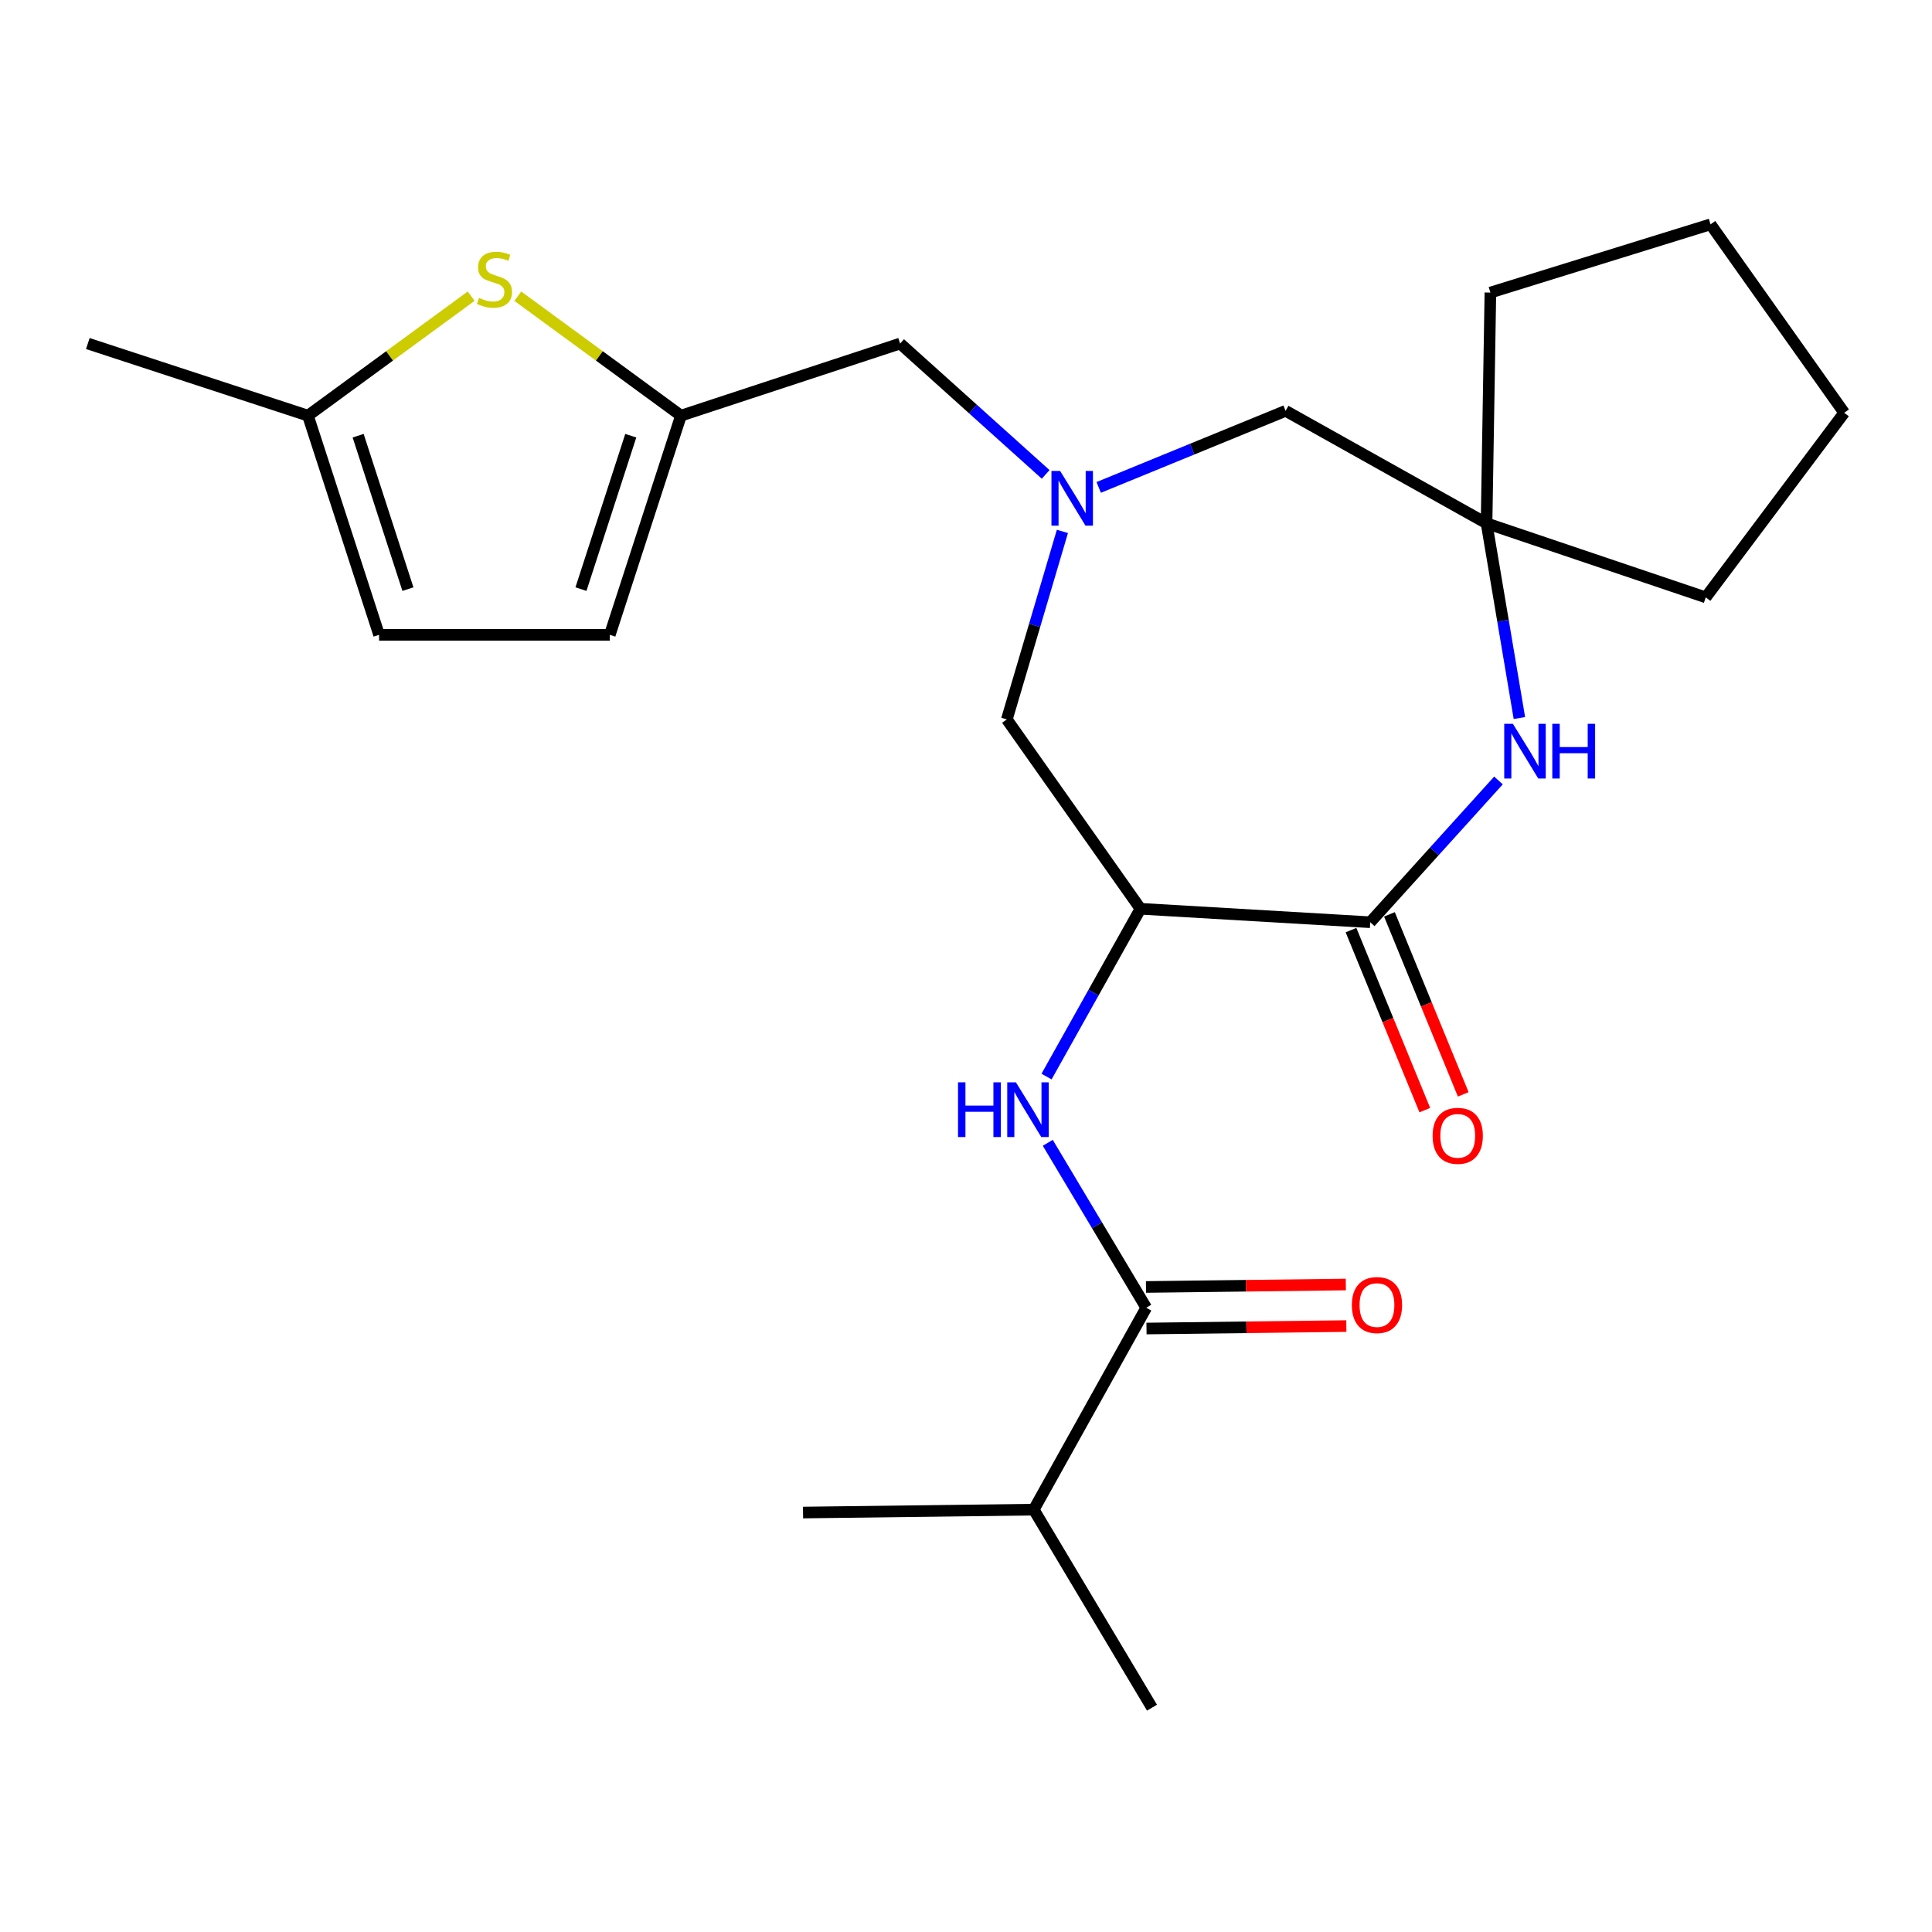 <?xml version='1.0' encoding='iso-8859-1'?>
<svg version='1.1' baseProfile='full'
              xmlns='http://www.w3.org/2000/svg'
                      xmlns:rdkit='http://www.rdkit.org/xml'
                      xmlns:xlink='http://www.w3.org/1999/xlink'
                  xml:space='preserve'
width='1000px' height='1000px' viewBox='0 0 1000 1000'>
<!-- END OF HEADER -->
<rect style='opacity:1.0;fill:#FFFFFF;stroke:none' width='1000' height='1000' x='0' y='0'> </rect>
<path class='bond-0' d='M 590.307,470.384 L 709.227,477.349' style='fill:none;fill-rule:evenodd;stroke:#000000;stroke-width:6px;stroke-linecap:butt;stroke-linejoin:miter;stroke-opacity:1' />
<path class='bond-3' d='M 590.307,470.384 L 565.996,513.807' style='fill:none;fill-rule:evenodd;stroke:#000000;stroke-width:6px;stroke-linecap:butt;stroke-linejoin:miter;stroke-opacity:1' />
<path class='bond-3' d='M 565.996,513.807 L 541.685,557.23' style='fill:none;fill-rule:evenodd;stroke:#0000FF;stroke-width:6px;stroke-linecap:butt;stroke-linejoin:miter;stroke-opacity:1' />
<path class='bond-8' d='M 590.307,470.384 L 521.134,372.371' style='fill:none;fill-rule:evenodd;stroke:#000000;stroke-width:6px;stroke-linecap:butt;stroke-linejoin:miter;stroke-opacity:1' />
<path class='bond-1' d='M 709.227,477.349 L 742.416,440.659' style='fill:none;fill-rule:evenodd;stroke:#000000;stroke-width:6px;stroke-linecap:butt;stroke-linejoin:miter;stroke-opacity:1' />
<path class='bond-1' d='M 742.416,440.659 L 775.606,403.97' style='fill:none;fill-rule:evenodd;stroke:#0000FF;stroke-width:6px;stroke-linecap:butt;stroke-linejoin:miter;stroke-opacity:1' />
<path class='bond-14' d='M 699.278,481.427 L 718.376,528.011' style='fill:none;fill-rule:evenodd;stroke:#000000;stroke-width:6px;stroke-linecap:butt;stroke-linejoin:miter;stroke-opacity:1' />
<path class='bond-14' d='M 718.376,528.011 L 737.475,574.596' style='fill:none;fill-rule:evenodd;stroke:#FF0000;stroke-width:6px;stroke-linecap:butt;stroke-linejoin:miter;stroke-opacity:1' />
<path class='bond-14' d='M 719.176,473.27 L 738.274,519.854' style='fill:none;fill-rule:evenodd;stroke:#000000;stroke-width:6px;stroke-linecap:butt;stroke-linejoin:miter;stroke-opacity:1' />
<path class='bond-14' d='M 738.274,519.854 L 757.372,566.438' style='fill:none;fill-rule:evenodd;stroke:#FF0000;stroke-width:6px;stroke-linecap:butt;stroke-linejoin:miter;stroke-opacity:1' />
<path class='bond-7' d='M 786.438,371.648 L 777.939,321.259' style='fill:none;fill-rule:evenodd;stroke:#0000FF;stroke-width:6px;stroke-linecap:butt;stroke-linejoin:miter;stroke-opacity:1' />
<path class='bond-7' d='M 777.939,321.259 L 769.439,270.87' style='fill:none;fill-rule:evenodd;stroke:#000000;stroke-width:6px;stroke-linecap:butt;stroke-linejoin:miter;stroke-opacity:1' />
<path class='bond-2' d='M 549.9,275.051 L 535.517,323.711' style='fill:none;fill-rule:evenodd;stroke:#0000FF;stroke-width:6px;stroke-linecap:butt;stroke-linejoin:miter;stroke-opacity:1' />
<path class='bond-2' d='M 535.517,323.711 L 521.134,372.371' style='fill:none;fill-rule:evenodd;stroke:#000000;stroke-width:6px;stroke-linecap:butt;stroke-linejoin:miter;stroke-opacity:1' />
<path class='bond-12' d='M 541.233,245.556 L 503.568,211.685' style='fill:none;fill-rule:evenodd;stroke:#0000FF;stroke-width:6px;stroke-linecap:butt;stroke-linejoin:miter;stroke-opacity:1' />
<path class='bond-12' d='M 503.568,211.685 L 465.903,177.815' style='fill:none;fill-rule:evenodd;stroke:#000000;stroke-width:6px;stroke-linecap:butt;stroke-linejoin:miter;stroke-opacity:1' />
<path class='bond-13' d='M 568.692,252.284 L 617.061,232.468' style='fill:none;fill-rule:evenodd;stroke:#0000FF;stroke-width:6px;stroke-linecap:butt;stroke-linejoin:miter;stroke-opacity:1' />
<path class='bond-13' d='M 617.061,232.468 L 665.429,212.652' style='fill:none;fill-rule:evenodd;stroke:#000000;stroke-width:6px;stroke-linecap:butt;stroke-linejoin:miter;stroke-opacity:1' />
<path class='bond-4' d='M 542.325,591.515 L 567.81,634.201' style='fill:none;fill-rule:evenodd;stroke:#0000FF;stroke-width:6px;stroke-linecap:butt;stroke-linejoin:miter;stroke-opacity:1' />
<path class='bond-4' d='M 567.81,634.201 L 593.294,676.886' style='fill:none;fill-rule:evenodd;stroke:#000000;stroke-width:6px;stroke-linecap:butt;stroke-linejoin:miter;stroke-opacity:1' />
<path class='bond-15' d='M 593.426,687.638 L 645.144,687.002' style='fill:none;fill-rule:evenodd;stroke:#000000;stroke-width:6px;stroke-linecap:butt;stroke-linejoin:miter;stroke-opacity:1' />
<path class='bond-15' d='M 645.144,687.002 L 696.862,686.365' style='fill:none;fill-rule:evenodd;stroke:#FF0000;stroke-width:6px;stroke-linecap:butt;stroke-linejoin:miter;stroke-opacity:1' />
<path class='bond-15' d='M 593.161,666.135 L 644.879,665.499' style='fill:none;fill-rule:evenodd;stroke:#000000;stroke-width:6px;stroke-linecap:butt;stroke-linejoin:miter;stroke-opacity:1' />
<path class='bond-15' d='M 644.879,665.499 L 696.597,664.862' style='fill:none;fill-rule:evenodd;stroke:#FF0000;stroke-width:6px;stroke-linecap:butt;stroke-linejoin:miter;stroke-opacity:1' />
<path class='bond-16' d='M 593.294,676.886 L 535.076,781.386' style='fill:none;fill-rule:evenodd;stroke:#000000;stroke-width:6px;stroke-linecap:butt;stroke-linejoin:miter;stroke-opacity:1' />
<path class='bond-5' d='M 268.007,153.307 L 310.237,184.222' style='fill:none;fill-rule:evenodd;stroke:#CCCC00;stroke-width:6px;stroke-linecap:butt;stroke-linejoin:miter;stroke-opacity:1' />
<path class='bond-5' d='M 310.237,184.222 L 352.467,215.137' style='fill:none;fill-rule:evenodd;stroke:#000000;stroke-width:6px;stroke-linecap:butt;stroke-linejoin:miter;stroke-opacity:1' />
<path class='bond-9' d='M 243.865,153.306 L 201.629,184.222' style='fill:none;fill-rule:evenodd;stroke:#CCCC00;stroke-width:6px;stroke-linecap:butt;stroke-linejoin:miter;stroke-opacity:1' />
<path class='bond-9' d='M 201.629,184.222 L 159.393,215.137' style='fill:none;fill-rule:evenodd;stroke:#000000;stroke-width:6px;stroke-linecap:butt;stroke-linejoin:miter;stroke-opacity:1' />
<path class='bond-6' d='M 352.467,215.137 L 465.903,177.815' style='fill:none;fill-rule:evenodd;stroke:#000000;stroke-width:6px;stroke-linecap:butt;stroke-linejoin:miter;stroke-opacity:1' />
<path class='bond-10' d='M 352.467,215.137 L 315.635,328.585' style='fill:none;fill-rule:evenodd;stroke:#000000;stroke-width:6px;stroke-linecap:butt;stroke-linejoin:miter;stroke-opacity:1' />
<path class='bond-10' d='M 326.489,225.514 L 300.706,304.927' style='fill:none;fill-rule:evenodd;stroke:#000000;stroke-width:6px;stroke-linecap:butt;stroke-linejoin:miter;stroke-opacity:1' />
<path class='bond-17' d='M 769.439,270.87 L 771.423,151.436' style='fill:none;fill-rule:evenodd;stroke:#000000;stroke-width:6px;stroke-linecap:butt;stroke-linejoin:miter;stroke-opacity:1' />
<path class='bond-18' d='M 769.439,270.87 L 882.888,309.195' style='fill:none;fill-rule:evenodd;stroke:#000000;stroke-width:6px;stroke-linecap:butt;stroke-linejoin:miter;stroke-opacity:1' />
<path class='bond-24' d='M 769.439,270.87 L 665.429,212.652' style='fill:none;fill-rule:evenodd;stroke:#000000;stroke-width:6px;stroke-linecap:butt;stroke-linejoin:miter;stroke-opacity:1' />
<path class='bond-19' d='M 159.393,215.137 L 45.455,177.815' style='fill:none;fill-rule:evenodd;stroke:#000000;stroke-width:6px;stroke-linecap:butt;stroke-linejoin:miter;stroke-opacity:1' />
<path class='bond-26' d='M 159.393,215.137 L 196.213,328.585' style='fill:none;fill-rule:evenodd;stroke:#000000;stroke-width:6px;stroke-linecap:butt;stroke-linejoin:miter;stroke-opacity:1' />
<path class='bond-26' d='M 185.37,225.516 L 211.144,304.929' style='fill:none;fill-rule:evenodd;stroke:#000000;stroke-width:6px;stroke-linecap:butt;stroke-linejoin:miter;stroke-opacity:1' />
<path class='bond-11' d='M 315.635,328.585 L 196.213,328.585' style='fill:none;fill-rule:evenodd;stroke:#000000;stroke-width:6px;stroke-linecap:butt;stroke-linejoin:miter;stroke-opacity:1' />
<path class='bond-20' d='M 535.076,781.386 L 596.268,883.891' style='fill:none;fill-rule:evenodd;stroke:#000000;stroke-width:6px;stroke-linecap:butt;stroke-linejoin:miter;stroke-opacity:1' />
<path class='bond-21' d='M 535.076,781.386 L 415.655,782.892' style='fill:none;fill-rule:evenodd;stroke:#000000;stroke-width:6px;stroke-linecap:butt;stroke-linejoin:miter;stroke-opacity:1' />
<path class='bond-22' d='M 771.423,151.436 L 885.373,116.109' style='fill:none;fill-rule:evenodd;stroke:#000000;stroke-width:6px;stroke-linecap:butt;stroke-linejoin:miter;stroke-opacity:1' />
<path class='bond-23' d='M 882.888,309.195 L 954.545,213.656' style='fill:none;fill-rule:evenodd;stroke:#000000;stroke-width:6px;stroke-linecap:butt;stroke-linejoin:miter;stroke-opacity:1' />
<path class='bond-25' d='M 885.373,116.109 L 954.545,213.656' style='fill:none;fill-rule:evenodd;stroke:#000000;stroke-width:6px;stroke-linecap:butt;stroke-linejoin:miter;stroke-opacity:1' />
<path  class='atom-2' d='M 783.071 374.638
L 792.351 389.638
Q 793.271 391.118, 794.751 393.798
Q 796.231 396.478, 796.311 396.638
L 796.311 374.638
L 800.071 374.638
L 800.071 402.958
L 796.191 402.958
L 786.231 386.558
Q 785.071 384.638, 783.831 382.438
Q 782.631 380.238, 782.271 379.558
L 782.271 402.958
L 778.591 402.958
L 778.591 374.638
L 783.071 374.638
' fill='#0000FF'/>
<path  class='atom-2' d='M 803.471 374.638
L 807.311 374.638
L 807.311 386.678
L 821.791 386.678
L 821.791 374.638
L 825.631 374.638
L 825.631 402.958
L 821.791 402.958
L 821.791 389.878
L 807.311 389.878
L 807.311 402.958
L 803.471 402.958
L 803.471 374.638
' fill='#0000FF'/>
<path  class='atom-3' d='M 548.708 243.747
L 557.988 258.747
Q 558.908 260.227, 560.388 262.907
Q 561.868 265.587, 561.948 265.747
L 561.948 243.747
L 565.708 243.747
L 565.708 272.067
L 561.828 272.067
L 551.868 255.667
Q 550.708 253.747, 549.468 251.547
Q 548.268 249.347, 547.908 248.667
L 547.908 272.067
L 544.228 272.067
L 544.228 243.747
L 548.708 243.747
' fill='#0000FF'/>
<path  class='atom-4' d='M 495.869 560.21
L 499.709 560.21
L 499.709 572.25
L 514.189 572.25
L 514.189 560.21
L 518.029 560.21
L 518.029 588.53
L 514.189 588.53
L 514.189 575.45
L 499.709 575.45
L 499.709 588.53
L 495.869 588.53
L 495.869 560.21
' fill='#0000FF'/>
<path  class='atom-4' d='M 525.829 560.21
L 535.109 575.21
Q 536.029 576.69, 537.509 579.37
Q 538.989 582.05, 539.069 582.21
L 539.069 560.21
L 542.829 560.21
L 542.829 588.53
L 538.949 588.53
L 528.989 572.13
Q 527.829 570.21, 526.589 568.01
Q 525.389 565.81, 525.029 565.13
L 525.029 588.53
L 521.349 588.53
L 521.349 560.21
L 525.829 560.21
' fill='#0000FF'/>
<path  class='atom-6' d='M 247.936 154.191
Q 248.256 154.311, 249.576 154.871
Q 250.896 155.431, 252.336 155.791
Q 253.816 156.111, 255.256 156.111
Q 257.936 156.111, 259.496 154.831
Q 261.056 153.511, 261.056 151.231
Q 261.056 149.671, 260.256 148.711
Q 259.496 147.751, 258.296 147.231
Q 257.096 146.711, 255.096 146.111
Q 252.576 145.351, 251.056 144.631
Q 249.576 143.911, 248.496 142.391
Q 247.456 140.871, 247.456 138.311
Q 247.456 134.751, 249.856 132.551
Q 252.296 130.351, 257.096 130.351
Q 260.376 130.351, 264.096 131.911
L 263.176 134.991
Q 259.776 133.591, 257.216 133.591
Q 254.456 133.591, 252.936 134.751
Q 251.416 135.871, 251.456 137.831
Q 251.456 139.351, 252.216 140.271
Q 253.016 141.191, 254.136 141.711
Q 255.296 142.231, 257.216 142.831
Q 259.776 143.631, 261.296 144.431
Q 262.816 145.231, 263.896 146.871
Q 265.016 148.471, 265.016 151.231
Q 265.016 155.151, 262.376 157.271
Q 259.776 159.351, 255.416 159.351
Q 252.896 159.351, 250.976 158.791
Q 249.096 158.271, 246.856 157.351
L 247.936 154.191
' fill='#CCCC00'/>
<path  class='atom-15' d='M 741.518 587.902
Q 741.518 581.102, 744.878 577.302
Q 748.238 573.502, 754.518 573.502
Q 760.798 573.502, 764.158 577.302
Q 767.518 581.102, 767.518 587.902
Q 767.518 594.782, 764.118 598.702
Q 760.718 602.582, 754.518 602.582
Q 748.278 602.582, 744.878 598.702
Q 741.518 594.822, 741.518 587.902
M 754.518 599.382
Q 758.838 599.382, 761.158 596.502
Q 763.518 593.582, 763.518 587.902
Q 763.518 582.342, 761.158 579.542
Q 758.838 576.702, 754.518 576.702
Q 750.198 576.702, 747.838 579.502
Q 745.518 582.302, 745.518 587.902
Q 745.518 593.622, 747.838 596.502
Q 750.198 599.382, 754.518 599.382
' fill='#FF0000'/>
<path  class='atom-16' d='M 699.715 675.497
Q 699.715 668.697, 703.075 664.897
Q 706.435 661.097, 712.715 661.097
Q 718.995 661.097, 722.355 664.897
Q 725.715 668.697, 725.715 675.497
Q 725.715 682.377, 722.315 686.297
Q 718.915 690.177, 712.715 690.177
Q 706.475 690.177, 703.075 686.297
Q 699.715 682.417, 699.715 675.497
M 712.715 686.977
Q 717.035 686.977, 719.355 684.097
Q 721.715 681.177, 721.715 675.497
Q 721.715 669.937, 719.355 667.137
Q 717.035 664.297, 712.715 664.297
Q 708.395 664.297, 706.035 667.097
Q 703.715 669.897, 703.715 675.497
Q 703.715 681.217, 706.035 684.097
Q 708.395 686.977, 712.715 686.977
' fill='#FF0000'/>
</svg>
